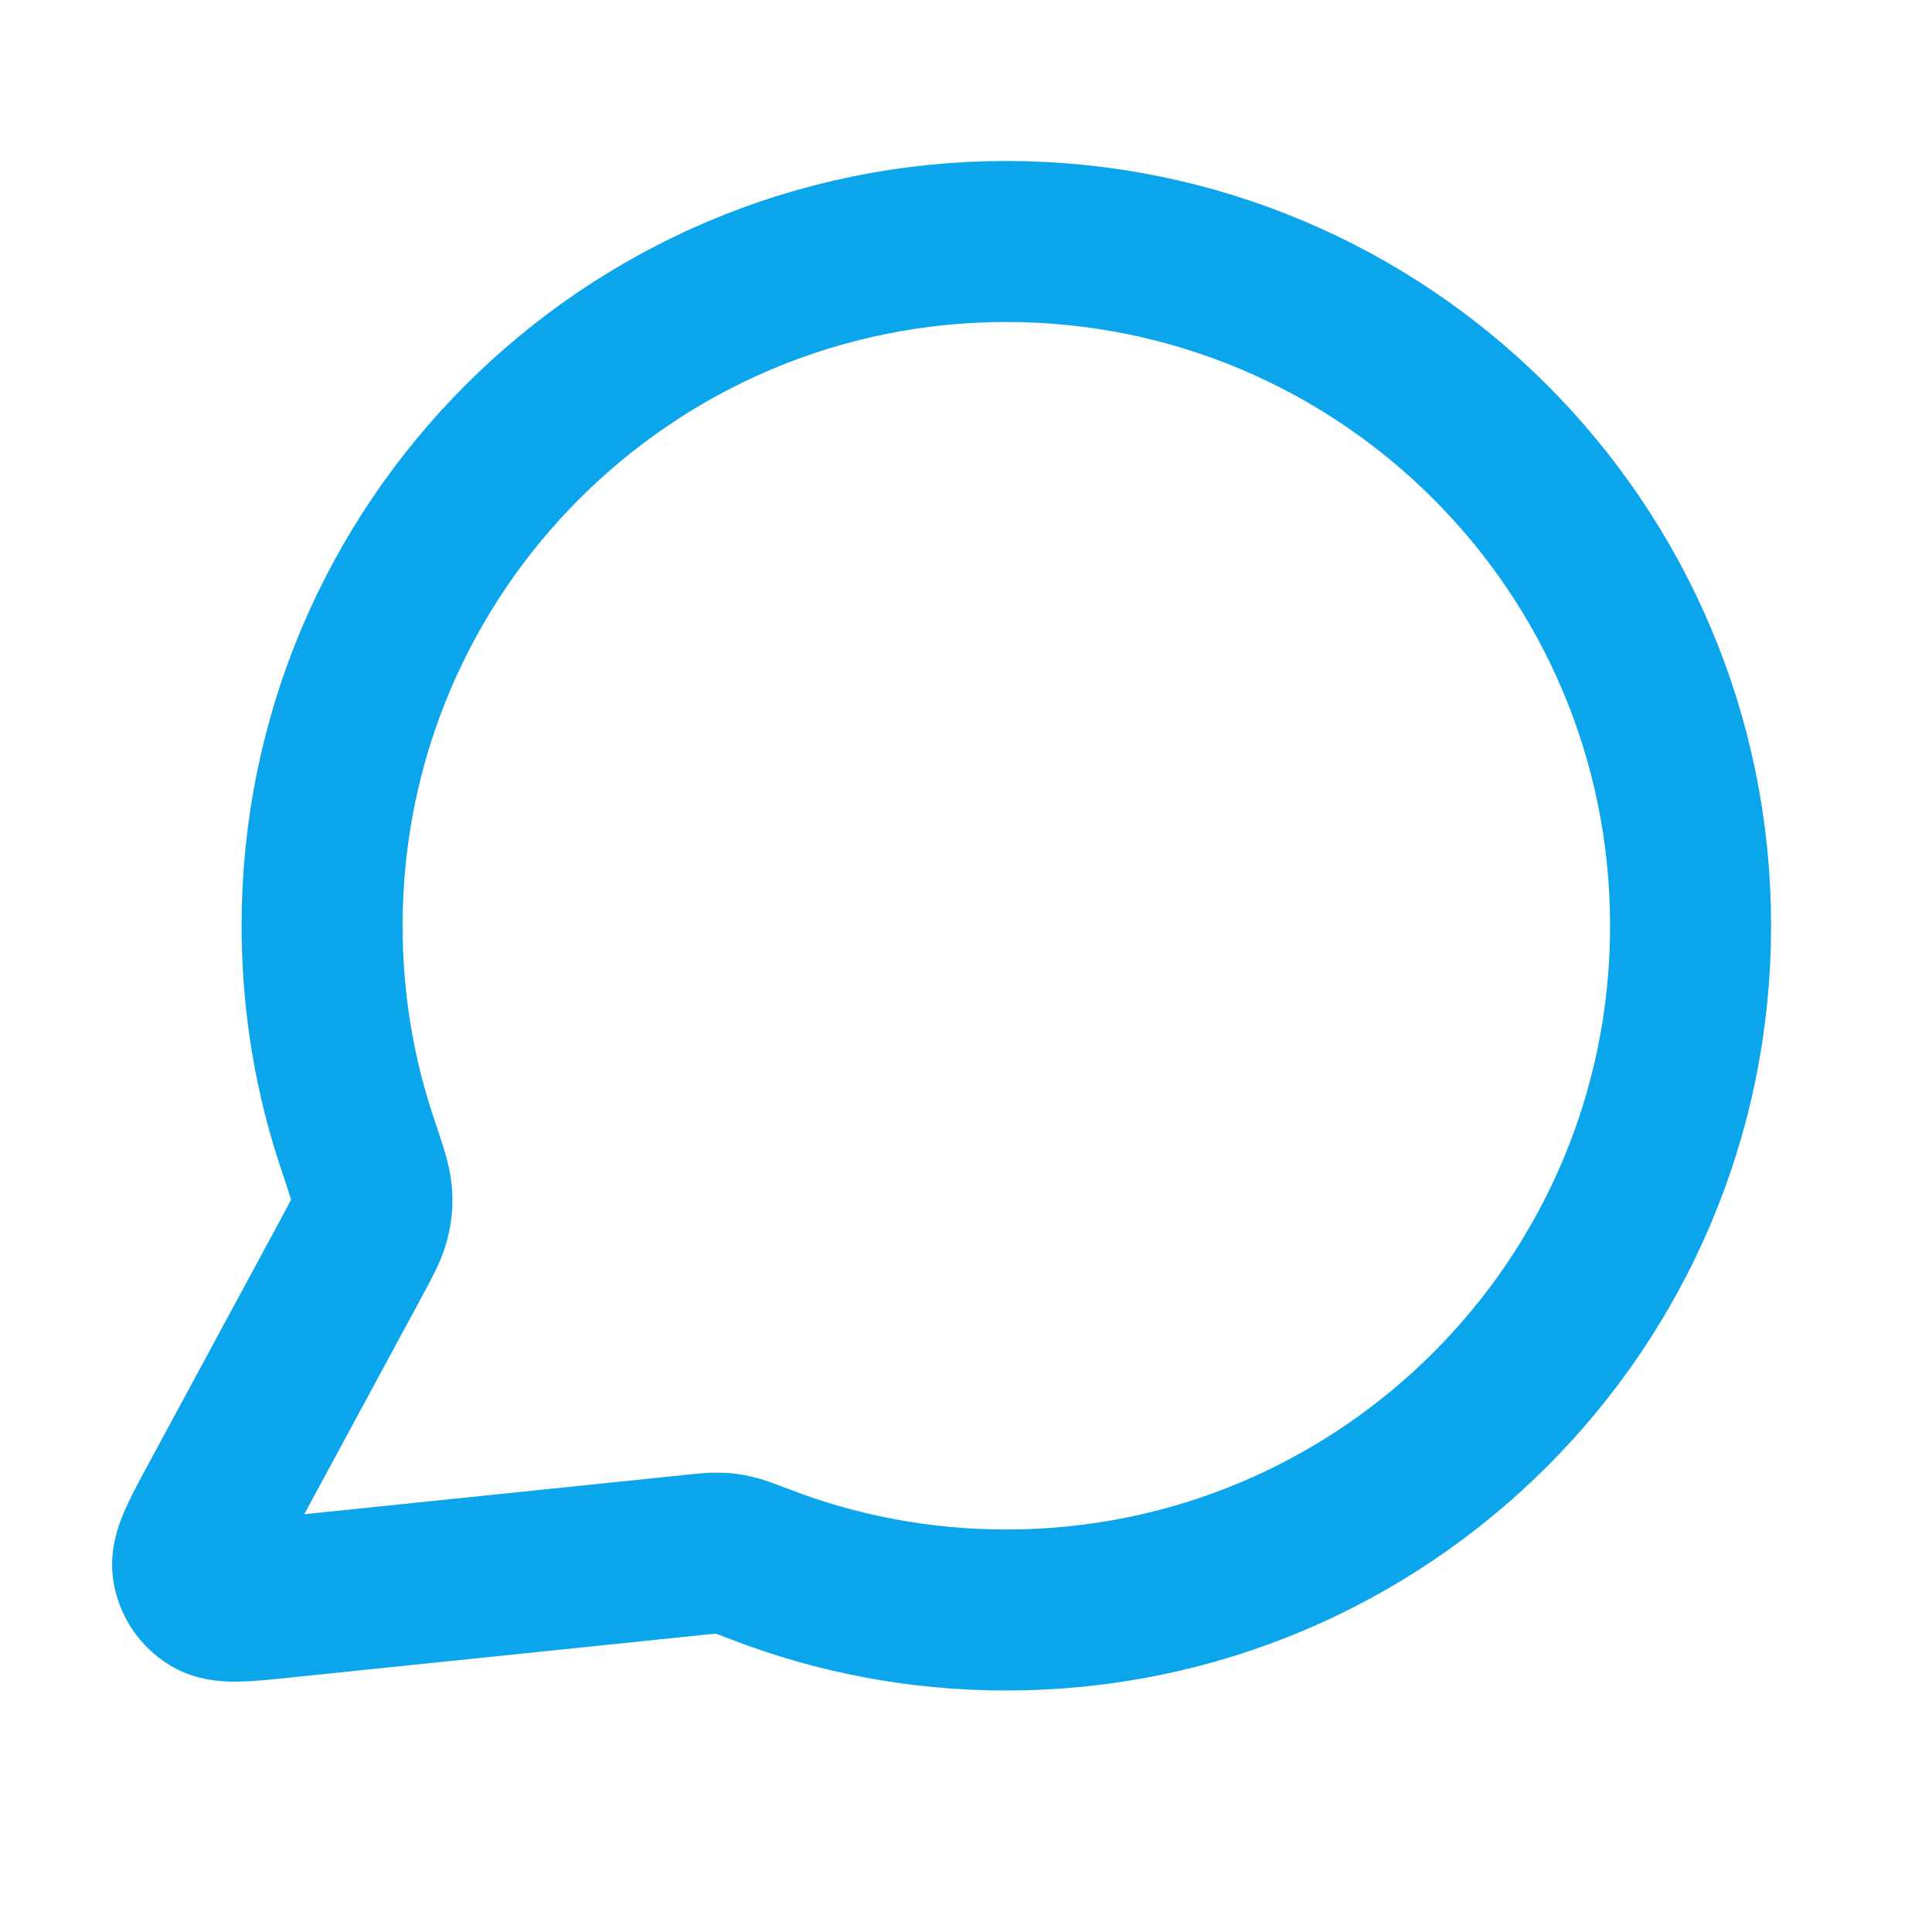 <svg width="24" height="24" viewBox="0 0 24 24" fill="none" xmlns="http://www.w3.org/2000/svg">
<path d="M21.001 11.5C21.001 16.194 17.195 20 12.501 20C11.424 20 10.394 19.8 9.446 19.434C9.272 19.368 9.186 19.334 9.117 19.319C9.049 19.303 9 19.296 8.93 19.294C8.86 19.291 8.782 19.299 8.627 19.315L3.506 19.844C3.018 19.895 2.774 19.92 2.63 19.832C2.504 19.756 2.419 19.628 2.396 19.483C2.37 19.316 2.487 19.1 2.72 18.668L4.356 15.641C4.49 15.392 4.558 15.267 4.588 15.147C4.618 15.029 4.626 14.943 4.616 14.821C4.606 14.698 4.552 14.538 4.444 14.217C4.156 13.364 4.001 12.45 4.001 11.5C4.001 6.806 7.806 3 12.501 3C17.195 3 21.001 6.806 21.001 11.5Z" stroke="#0BA5EC" stroke-width="2" stroke-linecap="round" stroke-linejoin="round"/>
</svg>
